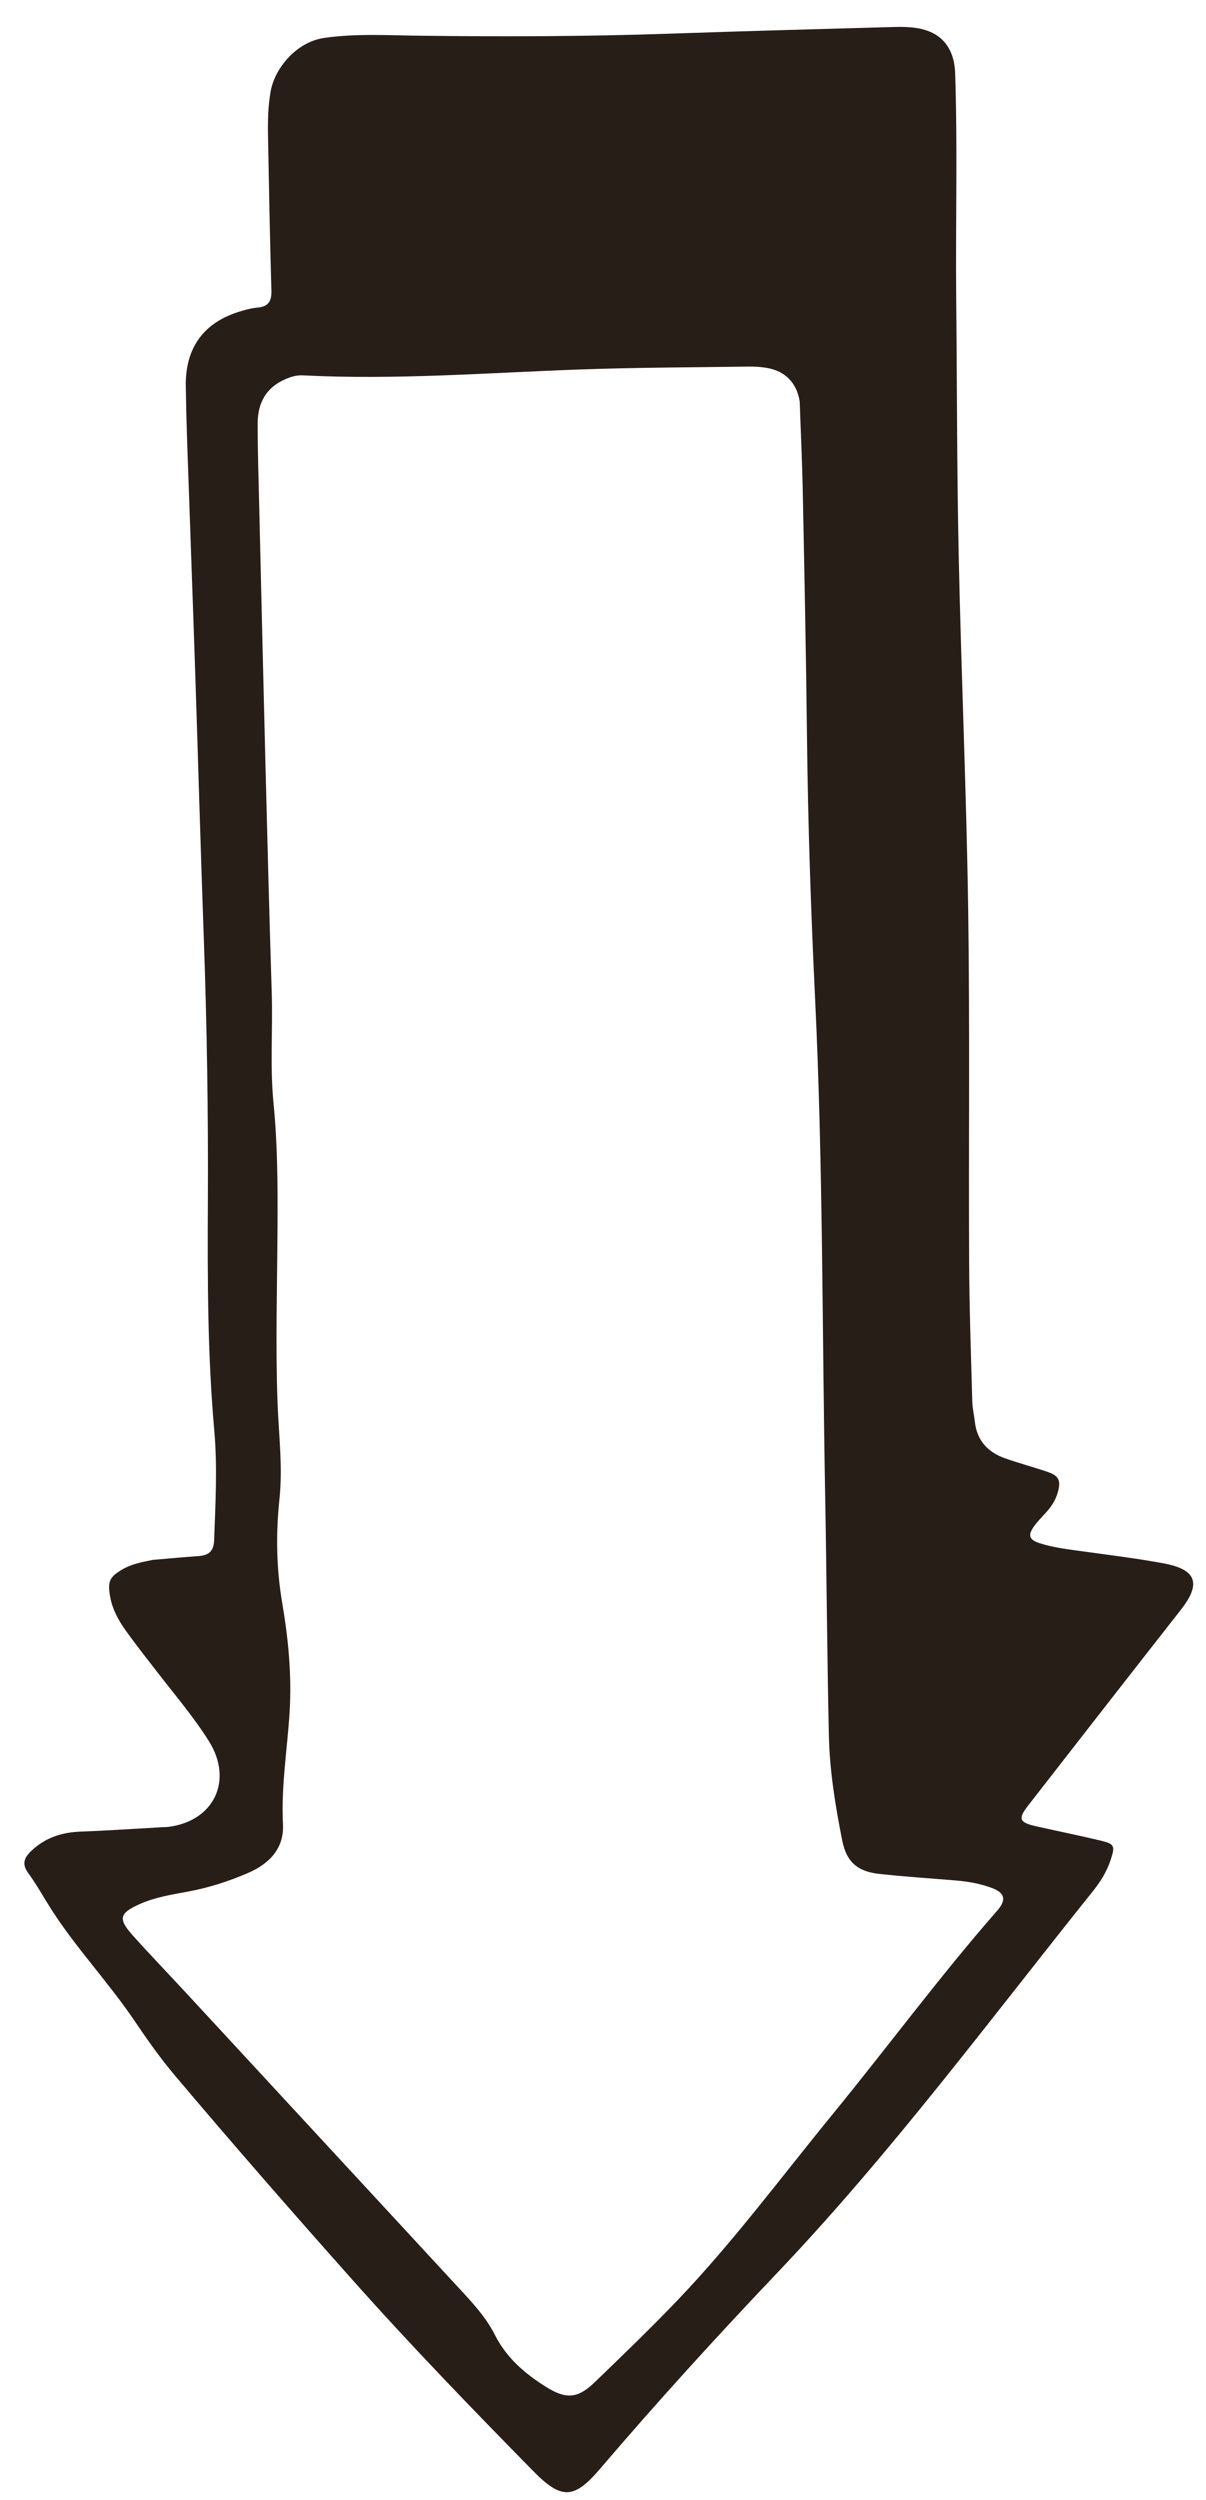 <svg width="42" height="87" viewBox="0 0 42 87" fill="none" xmlns="http://www.w3.org/2000/svg">
<path d="M5.306 54.289C5.838 54.245 6.369 54.195 6.901 54.157C7.252 54.133 7.442 54.008 7.457 53.607C7.503 52.331 7.575 51.057 7.462 49.779C7.227 47.14 7.226 44.492 7.239 41.845C7.255 38.757 7.207 35.67 7.095 32.584C6.985 29.522 6.9 26.46 6.798 23.398C6.709 20.708 6.608 18.017 6.516 15.326C6.495 14.7 6.479 14.073 6.47 13.447C6.449 12.087 7.106 11.201 8.411 10.823C8.59 10.771 8.773 10.721 8.957 10.707C9.335 10.676 9.464 10.494 9.452 10.114C9.4 8.327 9.367 6.54 9.334 4.753C9.325 4.219 9.332 3.687 9.43 3.156C9.571 2.399 10.296 1.461 11.301 1.318C12.394 1.163 13.483 1.229 14.572 1.242C17.521 1.28 20.469 1.271 23.418 1.169C25.992 1.08 28.568 1.011 31.144 0.939C31.398 0.931 31.657 0.937 31.909 0.974C32.772 1.101 33.234 1.653 33.264 2.547C33.352 5.171 33.275 7.795 33.301 10.418C33.331 13.39 33.324 16.363 33.388 19.334C33.475 23.441 33.657 27.547 33.718 31.654C33.778 35.74 33.731 39.828 33.751 43.914C33.758 45.539 33.817 47.163 33.861 48.788C33.867 49.02 33.925 49.248 33.95 49.48C34.022 50.132 34.4 50.539 34.995 50.751C35.477 50.921 35.972 51.053 36.457 51.217C36.881 51.36 36.96 51.524 36.834 51.953C36.761 52.202 36.626 52.419 36.453 52.613C36.298 52.786 36.128 52.95 35.997 53.14C35.792 53.438 35.846 53.591 36.198 53.705C36.709 53.87 37.242 53.926 37.772 54C38.693 54.128 39.617 54.24 40.531 54.411C41.678 54.626 41.838 55.117 41.123 56.027C39.344 58.294 37.572 60.569 35.802 62.843C35.445 63.301 35.498 63.429 36.081 63.559C36.83 63.728 37.582 63.879 38.329 64.058C38.824 64.176 38.839 64.245 38.677 64.737C38.543 65.144 38.319 65.497 38.057 65.824C34.465 70.304 31.043 74.924 27.077 79.092C24.96 81.317 22.893 83.586 20.898 85.921C19.994 86.98 19.56 87.007 18.57 86C16.433 83.825 14.312 81.633 12.284 79.356C10.195 77.01 8.127 74.645 6.101 72.245C5.589 71.64 5.133 70.994 4.69 70.338C3.778 68.987 2.647 67.801 1.77 66.425C1.507 66.013 1.272 65.582 0.984 65.19C0.744 64.863 0.849 64.644 1.1 64.408C1.582 63.953 2.157 63.769 2.811 63.745C3.762 63.71 4.711 63.644 5.661 63.591C5.731 63.588 5.801 63.59 5.87 63.58C7.464 63.375 8.131 61.953 7.272 60.592C6.737 59.744 6.086 58.983 5.475 58.191C5.105 57.712 4.729 57.238 4.377 56.746C4.12 56.387 3.909 55.997 3.832 55.551C3.745 55.042 3.812 54.89 4.245 54.63C4.572 54.434 4.937 54.365 5.305 54.292L5.306 54.289ZM27.849 13.963C27.745 13.327 27.347 12.914 26.71 12.805C26.505 12.77 26.294 12.755 26.085 12.758C24.112 12.786 22.139 12.789 20.167 12.86C16.966 12.975 13.768 13.228 10.563 13.064C10.345 13.052 10.156 13.104 9.959 13.188C9.269 13.477 8.975 14.024 8.974 14.731C8.972 15.682 9.005 16.634 9.027 17.586C9.098 20.556 9.166 23.526 9.242 26.496C9.31 29.188 9.38 31.879 9.464 34.57C9.503 35.846 9.4 37.123 9.526 38.398C9.668 39.832 9.673 41.271 9.665 42.711C9.654 44.731 9.593 46.751 9.664 48.772C9.704 49.906 9.852 51.038 9.732 52.178C9.605 53.383 9.623 54.583 9.829 55.788C10.043 57.046 10.166 58.322 10.085 59.603C10.003 60.899 9.788 62.183 9.855 63.492C9.898 64.337 9.371 64.87 8.631 65.188C7.969 65.473 7.287 65.694 6.574 65.828C6.005 65.935 5.426 66.021 4.89 66.257C4.154 66.581 4.101 66.774 4.625 67.36C5.247 68.053 5.893 68.723 6.525 69.406C9.67 72.805 12.813 76.206 15.958 79.606C16.433 80.119 16.917 80.632 17.233 81.257C17.639 82.061 18.275 82.607 19.017 83.071C19.699 83.498 20.109 83.489 20.701 82.919C21.673 81.983 22.646 81.045 23.579 80.072C25.528 78.037 27.204 75.773 28.985 73.597C30.913 71.241 32.722 68.787 34.729 66.496C35.052 66.128 35.001 65.88 34.552 65.71C34.137 65.553 33.701 65.479 33.258 65.443C32.377 65.371 31.496 65.313 30.618 65.217C29.853 65.133 29.477 64.79 29.332 64.059C29.091 62.85 28.893 61.63 28.866 60.397C28.805 57.612 28.788 54.826 28.737 52.041C28.63 46.285 28.664 40.526 28.387 34.773C28.24 31.714 28.137 28.652 28.103 25.588C28.072 22.756 28.013 19.924 27.957 17.093C27.936 16.049 27.886 15.006 27.85 13.963L27.849 13.963Z" fill="#281E18"/>
</svg>
